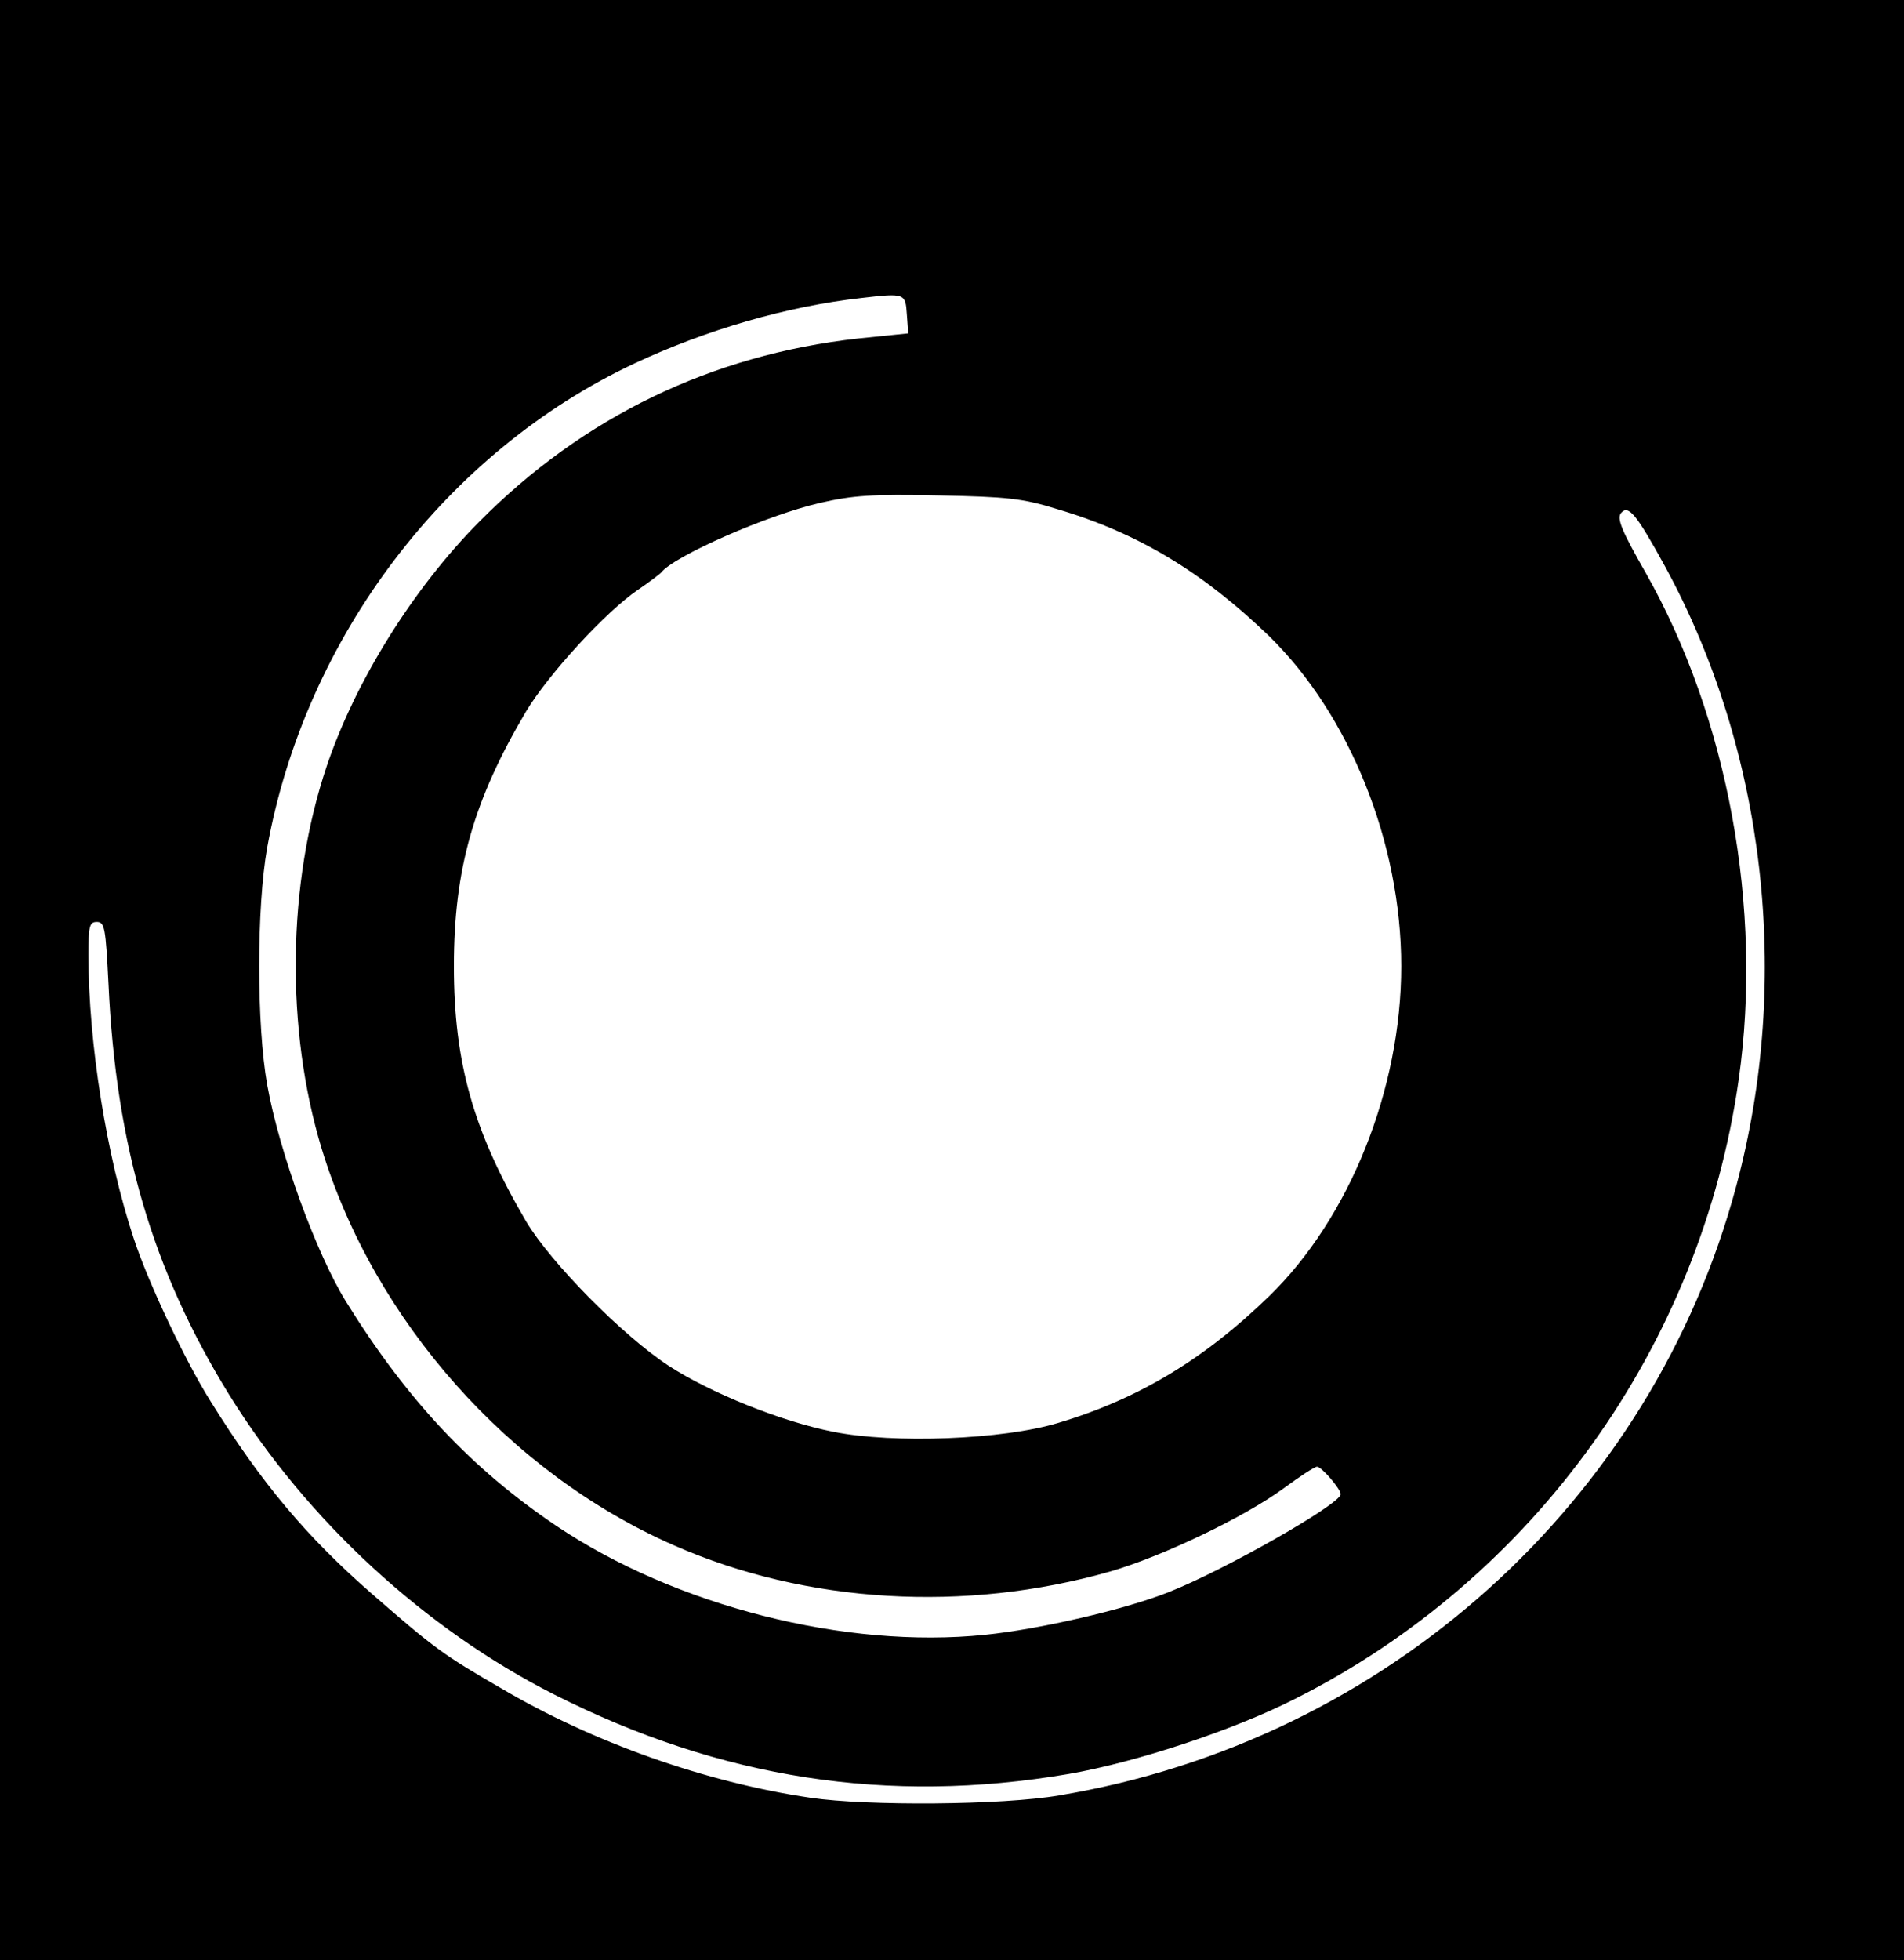 <?xml version="1.0" encoding="UTF-8" standalone="no"?> <svg xmlns="http://www.w3.org/2000/svg" version="1.0" width="409pt" height="421pt" viewBox="0 0 409 421" preserveAspectRatio="xMidYMid meet"><g transform="translate(0,421) scale(0.1,-0.1)" fill="#000000" stroke="none"><path d="M0 2105 l0 -2105 2045 0 2045 0 0 2105 0 2105 -2045 0 -2045 0 0 -2105z m1948 1430 l3 -41 -108 -11 c-314 -35 -590 -168 -813 -393 -143 -144 -267 -344 -328 -525 -85 -252 -89 -565 -11 -822 113 -370 403 -697 757 -852 284 -125 625 -145 937 -56 111 32 289 117 373 179 34 25 66 46 71 46 10 0 51 -48 51 -59 0 -21 -251 -164 -371 -211 -94 -37 -275 -79 -393 -91 -300 -31 -665 62 -921 234 -181 122 -320 269 -452 482 -63 102 -143 320 -169 465 -23 129 -23 381 0 510 82 452 385 850 790 1040 154 72 326 122 486 140 94 11 95 10 98 -35z m325 -419 c172 -51 311 -135 453 -272 173 -169 284 -444 284 -709 0 -264 -111 -541 -284 -709 -140 -136 -282 -221 -453 -272 -119 -36 -354 -45 -483 -19 -112 22 -265 84 -354 142 -99 65 -253 221 -306 310 -113 193 -155 340 -155 548 0 208 42 356 155 547 48 80 171 214 240 261 25 17 47 34 50 37 26 35 228 124 342 150 69 16 112 19 253 16 149 -3 181 -6 258 -30z m1304 -123 c215 -395 272 -885 153 -1329 -181 -679 -752 -1193 -1455 -1310 -122 -21 -412 -23 -534 -5 -225 33 -468 119 -666 236 -123 71 -143 86 -275 201 -141 123 -238 238 -348 415 -54 86 -134 255 -165 350 -58 175 -97 419 -97 607 0 63 2 72 18 72 17 0 19 -13 25 -132 16 -350 95 -617 259 -883 168 -271 420 -503 698 -644 358 -181 717 -237 1105 -171 145 25 354 94 486 161 515 259 873 759 954 1331 52 366 -23 776 -200 1088 -52 91 -62 116 -53 128 16 19 33 -2 95 -115z"></path></g></svg> 
